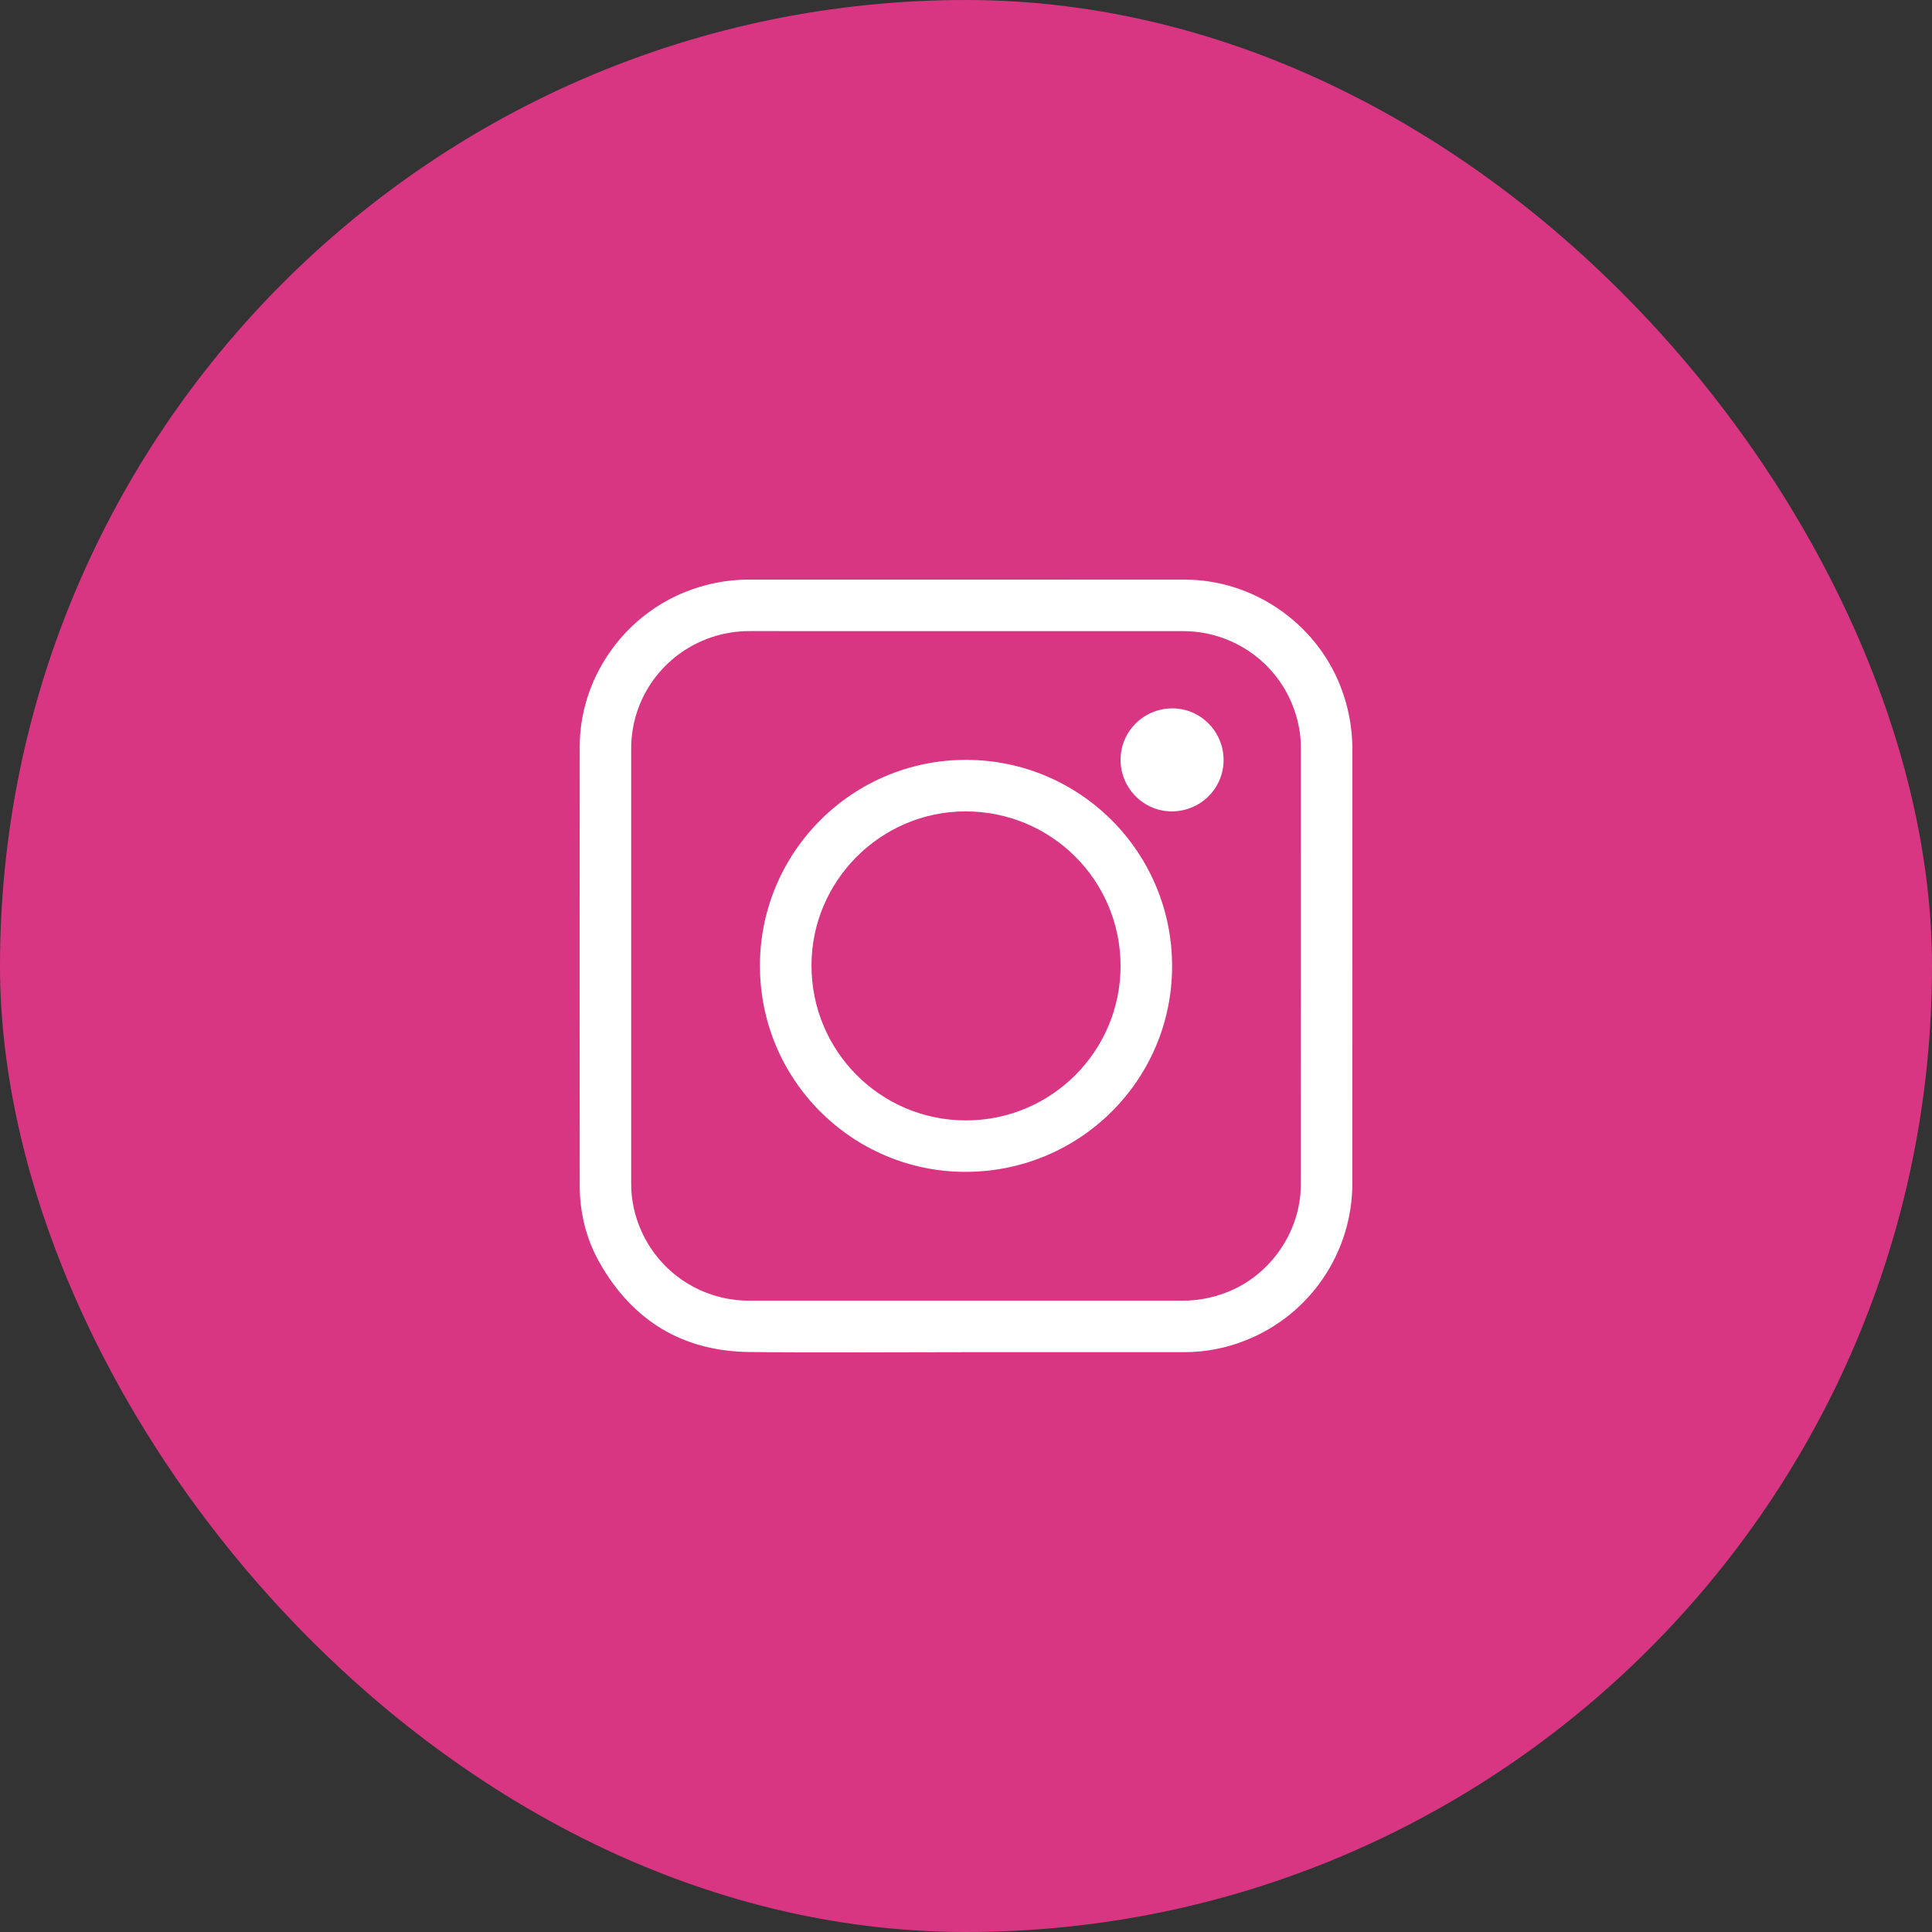 <svg width="40" height="40" viewBox="0 0 40 40" fill="none" xmlns="http://www.w3.org/2000/svg">
<rect x="0" y="0" width="40" height="40" fill="#333333" stroke="none"/>
<rect width="40" height="40" rx="20" fill="#D83682"/>
<path d="M20.001 27.995C18.507 27.995 17.012 28.008 15.518 27.992C14.137 27.977 13.101 27.348 12.418 26.15C12.136 25.654 12.003 25.111 12.002 24.541C12 21.514 11.999 18.487 12.002 15.46C12.003 14.068 12.88 12.785 14.175 12.261C14.601 12.088 15.044 12 15.504 12C18.515 12.001 21.526 11.999 24.536 12.001C25.929 12.002 27.218 12.881 27.738 14.172C27.914 14.607 28 15.057 28 15.526C27.999 18.516 28 21.507 27.999 24.497C27.999 25.935 27.121 27.226 25.784 27.753C25.378 27.914 24.955 27.995 24.517 27.995C23.012 27.995 21.506 27.995 20.001 27.995ZM20.009 13.067C18.512 13.067 17.015 13.067 15.518 13.066C15.249 13.066 14.988 13.108 14.733 13.193C13.738 13.528 13.069 14.448 13.068 15.495C13.067 18.5 13.068 21.504 13.068 24.509C13.068 24.786 13.116 25.056 13.21 25.316C13.559 26.286 14.474 26.928 15.509 26.929C18.503 26.93 21.498 26.929 24.492 26.929C24.795 26.929 25.086 26.873 25.37 26.767C26.288 26.424 26.931 25.511 26.932 24.526C26.934 21.51 26.933 18.494 26.933 15.479C26.933 15.204 26.883 14.937 26.791 14.68C26.446 13.715 25.527 13.068 24.5 13.067C23.003 13.066 21.506 13.067 20.009 13.067Z" fill="white"/>
<path d="M20.004 15.732C22.364 15.736 24.27 17.648 24.267 20.01C24.263 22.368 22.345 24.271 19.971 24.262C17.64 24.253 15.707 22.345 15.734 19.944C15.76 17.629 17.648 15.731 20.004 15.732ZM20.001 23.197C21.766 23.196 23.199 21.765 23.2 20.001C23.2 18.228 21.768 16.799 19.991 16.799C18.238 16.799 16.802 18.234 16.801 19.986C16.799 21.763 18.229 23.197 20.001 23.197Z" fill="white"/>
<path d="M25.333 15.738C25.331 16.328 24.851 16.8 24.256 16.799C23.673 16.797 23.198 16.315 23.2 15.727C23.201 15.139 23.683 14.664 24.277 14.666C24.86 14.668 25.335 15.15 25.333 15.738Z" fill="white"/>
</svg>
